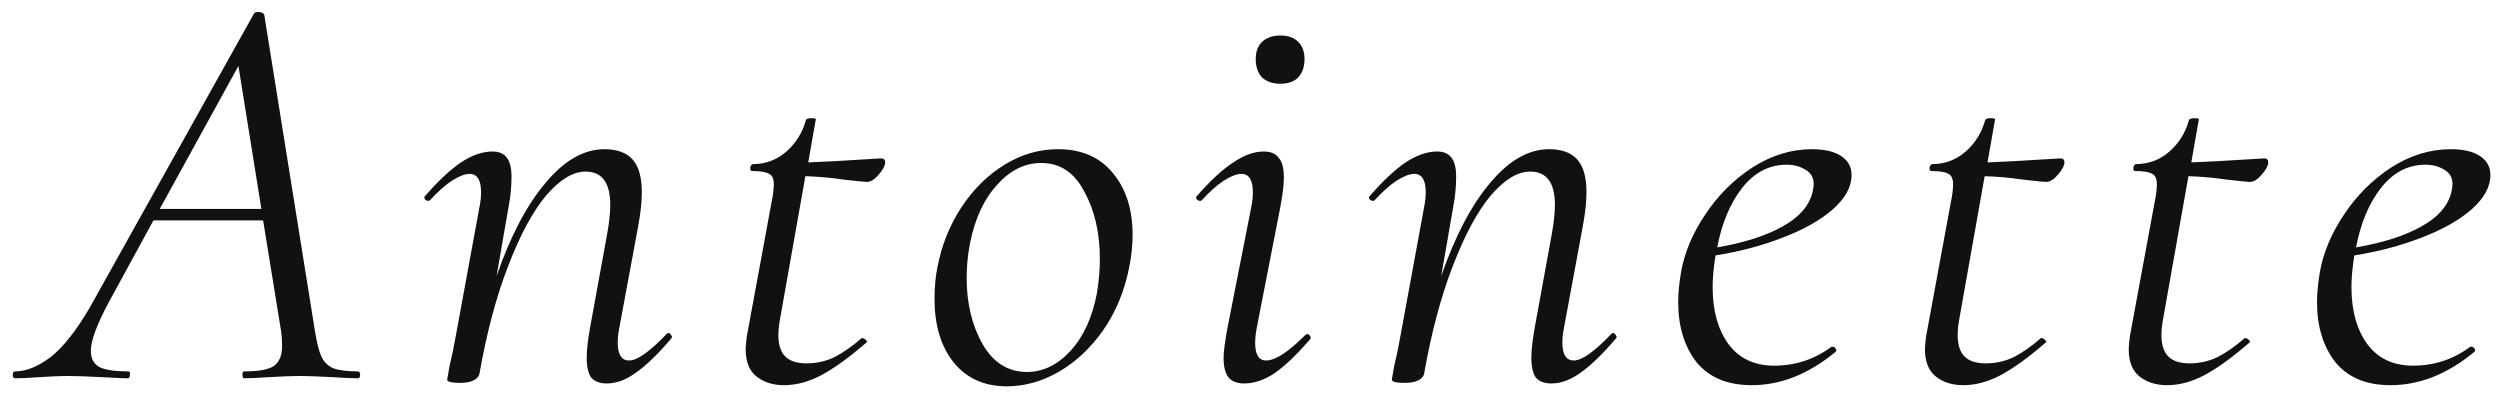<?xml version="1.0" encoding="UTF-8"?>
<svg xmlns="http://www.w3.org/2000/svg" width="152" height="24" viewBox="0 0 152 24" fill="none">
  <path d="M21.757 22.581C21.85 22.581 21.896 22.651 21.896 22.791C21.896 22.93 21.85 23 21.757 23C21.408 23 20.884 22.977 20.186 22.93C19.348 22.884 18.696 22.86 18.231 22.86C17.742 22.86 17.125 22.884 16.381 22.93C15.683 22.977 15.171 23 14.845 23C14.775 23 14.74 22.93 14.74 22.791C14.74 22.651 14.775 22.581 14.845 22.581C15.706 22.581 16.299 22.476 16.625 22.267C16.974 22.034 17.149 21.627 17.149 21.045C17.149 20.649 17.125 20.324 17.079 20.068L15.997 13.4H9.329L6.606 18.392C5.885 19.742 5.524 20.719 5.524 21.324C5.524 21.813 5.71 22.151 6.083 22.337C6.455 22.5 7.025 22.581 7.793 22.581C7.886 22.581 7.921 22.651 7.898 22.791C7.898 22.93 7.851 23 7.758 23C7.502 23 6.979 22.977 6.187 22.93C5.303 22.884 4.616 22.86 4.128 22.86C3.639 22.86 3.069 22.884 2.417 22.93C1.766 22.977 1.265 23 0.916 23C0.823 23 0.776 22.93 0.776 22.791C0.776 22.651 0.823 22.581 0.916 22.581C1.591 22.581 2.312 22.29 3.08 21.708C3.848 21.103 4.64 20.102 5.454 18.706L15.438 0.833C15.485 0.763 15.566 0.728 15.683 0.728C15.892 0.728 16.02 0.786 16.067 0.903L19.139 20.068C19.255 20.789 19.383 21.313 19.523 21.639C19.662 21.964 19.895 22.209 20.221 22.372C20.57 22.511 21.082 22.581 21.757 22.581ZM9.713 12.702H15.892L14.496 4.009L9.713 12.702ZM40.524 20.312C40.571 20.265 40.606 20.242 40.629 20.242C40.699 20.242 40.757 20.289 40.803 20.382C40.873 20.452 40.873 20.521 40.803 20.591C40.012 21.522 39.302 22.209 38.674 22.651C38.069 23.093 37.475 23.314 36.894 23.314C36.475 23.314 36.161 23.198 35.951 22.965C35.765 22.709 35.672 22.302 35.672 21.743C35.672 21.278 35.742 20.661 35.881 19.893L36.894 14.342C37.033 13.598 37.103 12.97 37.103 12.457C37.103 11.108 36.603 10.433 35.602 10.433C34.834 10.433 34.031 10.921 33.193 11.899C32.379 12.876 31.611 14.308 30.889 16.193C30.168 18.055 29.586 20.242 29.144 22.756C29.097 22.919 28.969 23.047 28.76 23.14C28.574 23.233 28.318 23.279 27.992 23.279C27.666 23.279 27.445 23.256 27.329 23.209C27.235 23.186 27.189 23.14 27.189 23.07L27.329 22.267C27.468 21.708 27.596 21.092 27.713 20.417L29.144 12.632C29.214 12.283 29.249 11.969 29.249 11.69C29.249 10.945 29.016 10.572 28.55 10.572C28.271 10.572 27.91 10.712 27.468 10.991C27.049 11.271 26.607 11.666 26.142 12.178C26.118 12.201 26.084 12.213 26.037 12.213C25.967 12.213 25.897 12.178 25.828 12.108C25.781 12.015 25.793 11.945 25.862 11.899C26.654 10.991 27.375 10.316 28.027 9.874C28.702 9.432 29.342 9.211 29.947 9.211C30.342 9.211 30.633 9.339 30.82 9.595C31.006 9.828 31.099 10.212 31.099 10.747C31.099 11.352 31.041 11.957 30.924 12.562L30.191 16.786C31.029 14.366 32.018 12.481 33.158 11.131C34.299 9.758 35.497 9.071 36.754 9.071C37.522 9.071 38.092 9.281 38.465 9.7C38.837 10.118 39.023 10.782 39.023 11.69C39.023 12.248 38.953 12.911 38.814 13.679L37.662 19.893C37.592 20.242 37.557 20.556 37.557 20.836C37.557 21.557 37.79 21.918 38.255 21.918C38.744 21.918 39.5 21.383 40.524 20.312ZM53.575 9.63C53.738 9.63 53.819 9.711 53.819 9.874C53.819 10.06 53.691 10.305 53.435 10.607C53.179 10.91 52.935 11.061 52.702 11.061C52.586 11.061 52.12 11.014 51.306 10.921C50.514 10.805 49.735 10.735 48.967 10.712L47.431 19.369C47.361 19.742 47.326 20.079 47.326 20.382C47.326 20.964 47.466 21.394 47.745 21.674C48.024 21.953 48.455 22.092 49.037 22.092C49.642 22.092 50.212 21.964 50.747 21.708C51.282 21.429 51.829 21.045 52.388 20.556H52.423C52.493 20.556 52.562 20.591 52.632 20.661C52.725 20.731 52.737 20.789 52.667 20.836C51.62 21.743 50.701 22.407 49.909 22.826C49.141 23.221 48.397 23.419 47.675 23.419C47 23.419 46.442 23.244 45.999 22.895C45.557 22.546 45.336 21.988 45.336 21.22C45.336 21.08 45.359 20.824 45.406 20.452L46.907 12.318C47 11.876 47.047 11.503 47.047 11.201C47.047 10.875 46.954 10.665 46.767 10.572C46.581 10.456 46.232 10.398 45.72 10.398C45.65 10.398 45.615 10.34 45.615 10.223C45.615 10.177 45.627 10.13 45.65 10.084C45.697 10.014 45.732 9.979 45.755 9.979C46.546 9.979 47.233 9.723 47.815 9.211C48.397 8.699 48.792 8.059 49.002 7.291C49.048 7.221 49.153 7.186 49.316 7.186C49.549 7.186 49.642 7.221 49.595 7.291L49.141 9.874C50.282 9.828 51.364 9.769 52.388 9.7L53.575 9.63ZM61.217 23.489C59.844 23.489 58.762 23 57.971 22.023C57.203 21.045 56.819 19.765 56.819 18.183C56.819 17.461 56.877 16.821 56.993 16.262C57.249 14.913 57.738 13.691 58.459 12.597C59.181 11.503 60.053 10.642 61.078 10.014C62.102 9.385 63.184 9.071 64.324 9.071C65.767 9.071 66.884 9.56 67.675 10.537C68.467 11.492 68.862 12.737 68.862 14.273C68.862 14.924 68.792 15.588 68.653 16.262C68.374 17.682 67.85 18.951 67.082 20.068C66.314 21.162 65.406 22.011 64.359 22.616C63.335 23.198 62.288 23.489 61.217 23.489ZM62.439 22.616C63.416 22.616 64.301 22.186 65.092 21.324C65.883 20.463 66.419 19.288 66.698 17.799C66.814 17.054 66.872 16.379 66.872 15.774C66.872 14.168 66.558 12.795 65.93 11.655C65.325 10.491 64.452 9.909 63.312 9.909C62.311 9.909 61.415 10.351 60.624 11.236C59.832 12.097 59.285 13.272 58.983 14.761C58.843 15.46 58.773 16.169 58.773 16.891C58.773 18.45 59.099 19.8 59.751 20.94C60.403 22.058 61.299 22.616 62.439 22.616ZM77.849 5.092C77.384 5.092 77.011 4.964 76.732 4.708C76.476 4.428 76.348 4.056 76.348 3.591C76.348 3.148 76.476 2.799 76.732 2.543C77.011 2.287 77.384 2.159 77.849 2.159C78.315 2.159 78.675 2.287 78.931 2.543C79.187 2.799 79.315 3.148 79.315 3.591C79.315 4.056 79.187 4.428 78.931 4.708C78.675 4.964 78.315 5.092 77.849 5.092ZM75.65 23.314C75.231 23.314 74.917 23.198 74.707 22.965C74.498 22.709 74.393 22.302 74.393 21.743C74.393 21.394 74.475 20.777 74.638 19.893L76.069 12.632C76.139 12.283 76.174 11.969 76.174 11.69C76.174 10.945 75.941 10.572 75.475 10.572C75.196 10.572 74.835 10.712 74.393 10.991C73.974 11.271 73.532 11.666 73.067 12.178C73.043 12.201 73.008 12.213 72.962 12.213C72.892 12.213 72.822 12.178 72.752 12.108C72.706 12.015 72.718 11.945 72.787 11.899C73.602 10.968 74.335 10.293 74.987 9.874C75.638 9.432 76.255 9.211 76.837 9.211C77.256 9.211 77.558 9.339 77.744 9.595C77.954 9.828 78.059 10.223 78.059 10.782C78.059 11.224 77.989 11.818 77.849 12.562L76.418 19.893C76.348 20.265 76.313 20.58 76.313 20.836C76.313 21.557 76.534 21.918 76.976 21.918C77.535 21.918 78.326 21.406 79.35 20.382C79.397 20.335 79.443 20.312 79.49 20.312C79.56 20.312 79.618 20.358 79.664 20.452C79.711 20.521 79.699 20.591 79.629 20.661C78.838 21.569 78.128 22.244 77.5 22.686C76.872 23.105 76.255 23.314 75.65 23.314ZM97.959 20.312C98.006 20.265 98.041 20.242 98.064 20.242C98.134 20.242 98.192 20.289 98.239 20.382C98.308 20.452 98.308 20.521 98.239 20.591C97.447 21.522 96.737 22.209 96.109 22.651C95.504 23.093 94.91 23.314 94.329 23.314C93.91 23.314 93.596 23.198 93.386 22.965C93.2 22.709 93.107 22.302 93.107 21.743C93.107 21.278 93.177 20.661 93.316 19.893L94.329 14.342C94.468 13.598 94.538 12.97 94.538 12.457C94.538 11.108 94.038 10.433 93.037 10.433C92.269 10.433 91.466 10.921 90.628 11.899C89.814 12.876 89.046 14.308 88.324 16.193C87.603 18.055 87.021 20.242 86.579 22.756C86.532 22.919 86.404 23.047 86.195 23.14C86.009 23.233 85.753 23.279 85.427 23.279C85.101 23.279 84.88 23.256 84.764 23.209C84.671 23.186 84.624 23.14 84.624 23.07L84.764 22.267C84.903 21.708 85.031 21.092 85.148 20.417L86.579 12.632C86.649 12.283 86.684 11.969 86.684 11.69C86.684 10.945 86.451 10.572 85.985 10.572C85.706 10.572 85.345 10.712 84.903 10.991C84.484 11.271 84.042 11.666 83.577 12.178C83.553 12.201 83.519 12.213 83.472 12.213C83.402 12.213 83.332 12.178 83.263 12.108C83.216 12.015 83.228 11.945 83.297 11.899C84.089 10.991 84.81 10.316 85.462 9.874C86.137 9.432 86.777 9.211 87.382 9.211C87.777 9.211 88.068 9.339 88.254 9.595C88.441 9.828 88.534 10.212 88.534 10.747C88.534 11.352 88.476 11.957 88.359 12.562L87.626 16.786C88.464 14.366 89.453 12.481 90.593 11.131C91.734 9.758 92.932 9.071 94.189 9.071C94.957 9.071 95.527 9.281 95.9 9.7C96.272 10.118 96.458 10.782 96.458 11.69C96.458 12.248 96.388 12.911 96.249 13.679L95.097 19.893C95.027 20.242 94.992 20.556 94.992 20.836C94.992 21.557 95.225 21.918 95.69 21.918C96.179 21.918 96.935 21.383 97.959 20.312ZM112.576 10.642C112.576 11.364 112.192 12.062 111.424 12.737C110.679 13.388 109.667 13.959 108.387 14.447C107.13 14.936 105.769 15.297 104.302 15.53C104.186 16.274 104.128 16.914 104.128 17.45C104.128 18.892 104.454 20.056 105.105 20.94C105.757 21.802 106.676 22.232 107.863 22.232C109.166 22.232 110.33 21.848 111.354 21.08H111.424C111.494 21.08 111.552 21.115 111.598 21.185C111.668 21.255 111.668 21.324 111.598 21.394C109.969 22.744 108.27 23.419 106.502 23.419C105.035 23.419 103.918 22.953 103.15 22.023C102.406 21.068 102.033 19.846 102.033 18.357C102.033 17.845 102.091 17.24 102.208 16.542C102.417 15.355 102.906 14.191 103.674 13.051C104.442 11.887 105.396 10.933 106.537 10.188C107.7 9.444 108.91 9.071 110.167 9.071C110.935 9.071 111.529 9.211 111.947 9.49C112.366 9.769 112.576 10.153 112.576 10.642ZM108.631 10.014C107.561 10.014 106.653 10.491 105.908 11.445C105.187 12.376 104.686 13.575 104.407 15.041C106.036 14.761 107.351 14.342 108.352 13.784C109.376 13.226 109.993 12.527 110.202 11.69C110.249 11.457 110.272 11.294 110.272 11.201C110.272 10.805 110.109 10.514 109.783 10.328C109.457 10.118 109.073 10.014 108.631 10.014ZM125.275 9.63C125.438 9.63 125.519 9.711 125.519 9.874C125.519 10.06 125.391 10.305 125.135 10.607C124.879 10.91 124.635 11.061 124.402 11.061C124.286 11.061 123.82 11.014 123.006 10.921C122.214 10.805 121.435 10.735 120.667 10.712L119.131 19.369C119.061 19.742 119.026 20.079 119.026 20.382C119.026 20.964 119.166 21.394 119.445 21.674C119.724 21.953 120.155 22.092 120.737 22.092C121.342 22.092 121.912 21.964 122.447 21.708C122.982 21.429 123.529 21.045 124.088 20.556H124.123C124.193 20.556 124.262 20.591 124.332 20.661C124.425 20.731 124.437 20.789 124.367 20.836C123.32 21.743 122.401 22.407 121.609 22.826C120.841 23.221 120.097 23.419 119.375 23.419C118.7 23.419 118.142 23.244 117.7 22.895C117.257 22.546 117.036 21.988 117.036 21.22C117.036 21.08 117.06 20.824 117.106 20.452L118.607 12.318C118.7 11.876 118.747 11.503 118.747 11.201C118.747 10.875 118.654 10.665 118.468 10.572C118.281 10.456 117.932 10.398 117.42 10.398C117.35 10.398 117.316 10.34 117.316 10.223C117.316 10.177 117.327 10.13 117.35 10.084C117.397 10.014 117.432 9.979 117.455 9.979C118.246 9.979 118.933 9.723 119.515 9.211C120.097 8.699 120.492 8.059 120.702 7.291C120.748 7.221 120.853 7.186 121.016 7.186C121.249 7.186 121.342 7.221 121.295 7.291L120.841 9.874C121.982 9.828 123.064 9.769 124.088 9.7L125.275 9.63ZM137.665 9.63C137.828 9.63 137.909 9.711 137.909 9.874C137.909 10.06 137.781 10.305 137.525 10.607C137.269 10.91 137.025 11.061 136.792 11.061C136.676 11.061 136.21 11.014 135.396 10.921C134.604 10.805 133.825 10.735 133.057 10.712L131.521 19.369C131.451 19.742 131.416 20.079 131.416 20.382C131.416 20.964 131.556 21.394 131.835 21.674C132.114 21.953 132.545 22.092 133.127 22.092C133.732 22.092 134.302 21.964 134.837 21.708C135.372 21.429 135.919 21.045 136.478 20.556H136.513C136.583 20.556 136.652 20.591 136.722 20.661C136.815 20.731 136.827 20.789 136.757 20.836C135.71 21.743 134.791 22.407 133.999 22.826C133.231 23.221 132.487 23.419 131.765 23.419C131.09 23.419 130.532 23.244 130.09 22.895C129.647 22.546 129.426 21.988 129.426 21.22C129.426 21.08 129.45 20.824 129.496 20.452L130.997 12.318C131.09 11.876 131.137 11.503 131.137 11.201C131.137 10.875 131.044 10.665 130.858 10.572C130.671 10.456 130.322 10.398 129.81 10.398C129.74 10.398 129.706 10.34 129.706 10.223C129.706 10.177 129.717 10.13 129.74 10.084C129.787 10.014 129.822 9.979 129.845 9.979C130.636 9.979 131.323 9.723 131.905 9.211C132.487 8.699 132.882 8.059 133.092 7.291C133.138 7.221 133.243 7.186 133.406 7.186C133.639 7.186 133.732 7.221 133.685 7.291L133.231 9.874C134.372 9.828 135.454 9.769 136.478 9.7L137.665 9.63ZM151.416 10.642C151.416 11.364 151.032 12.062 150.264 12.737C149.52 13.388 148.507 13.959 147.227 14.447C145.97 14.936 144.609 15.297 143.143 15.53C143.026 16.274 142.968 16.914 142.968 17.45C142.968 18.892 143.294 20.056 143.946 20.94C144.597 21.802 145.517 22.232 146.704 22.232C148.007 22.232 149.17 21.848 150.194 21.08H150.264C150.334 21.08 150.392 21.115 150.439 21.185C150.509 21.255 150.509 21.324 150.439 21.394C148.81 22.744 147.111 23.419 145.342 23.419C143.876 23.419 142.759 22.953 141.991 22.023C141.246 21.068 140.874 19.846 140.874 18.357C140.874 17.845 140.932 17.24 141.048 16.542C141.258 15.355 141.746 14.191 142.514 13.051C143.282 11.887 144.237 10.933 145.377 10.188C146.541 9.444 147.751 9.071 149.008 9.071C149.776 9.071 150.369 9.211 150.788 9.49C151.207 9.769 151.416 10.153 151.416 10.642ZM147.472 10.014C146.401 10.014 145.493 10.491 144.749 11.445C144.027 12.376 143.527 13.575 143.248 15.041C144.877 14.761 146.192 14.342 147.192 13.784C148.216 13.226 148.833 12.527 149.042 11.69C149.089 11.457 149.112 11.294 149.112 11.201C149.112 10.805 148.949 10.514 148.624 10.328C148.298 10.118 147.914 10.014 147.472 10.014Z" fill="#111111"></path>
</svg>
